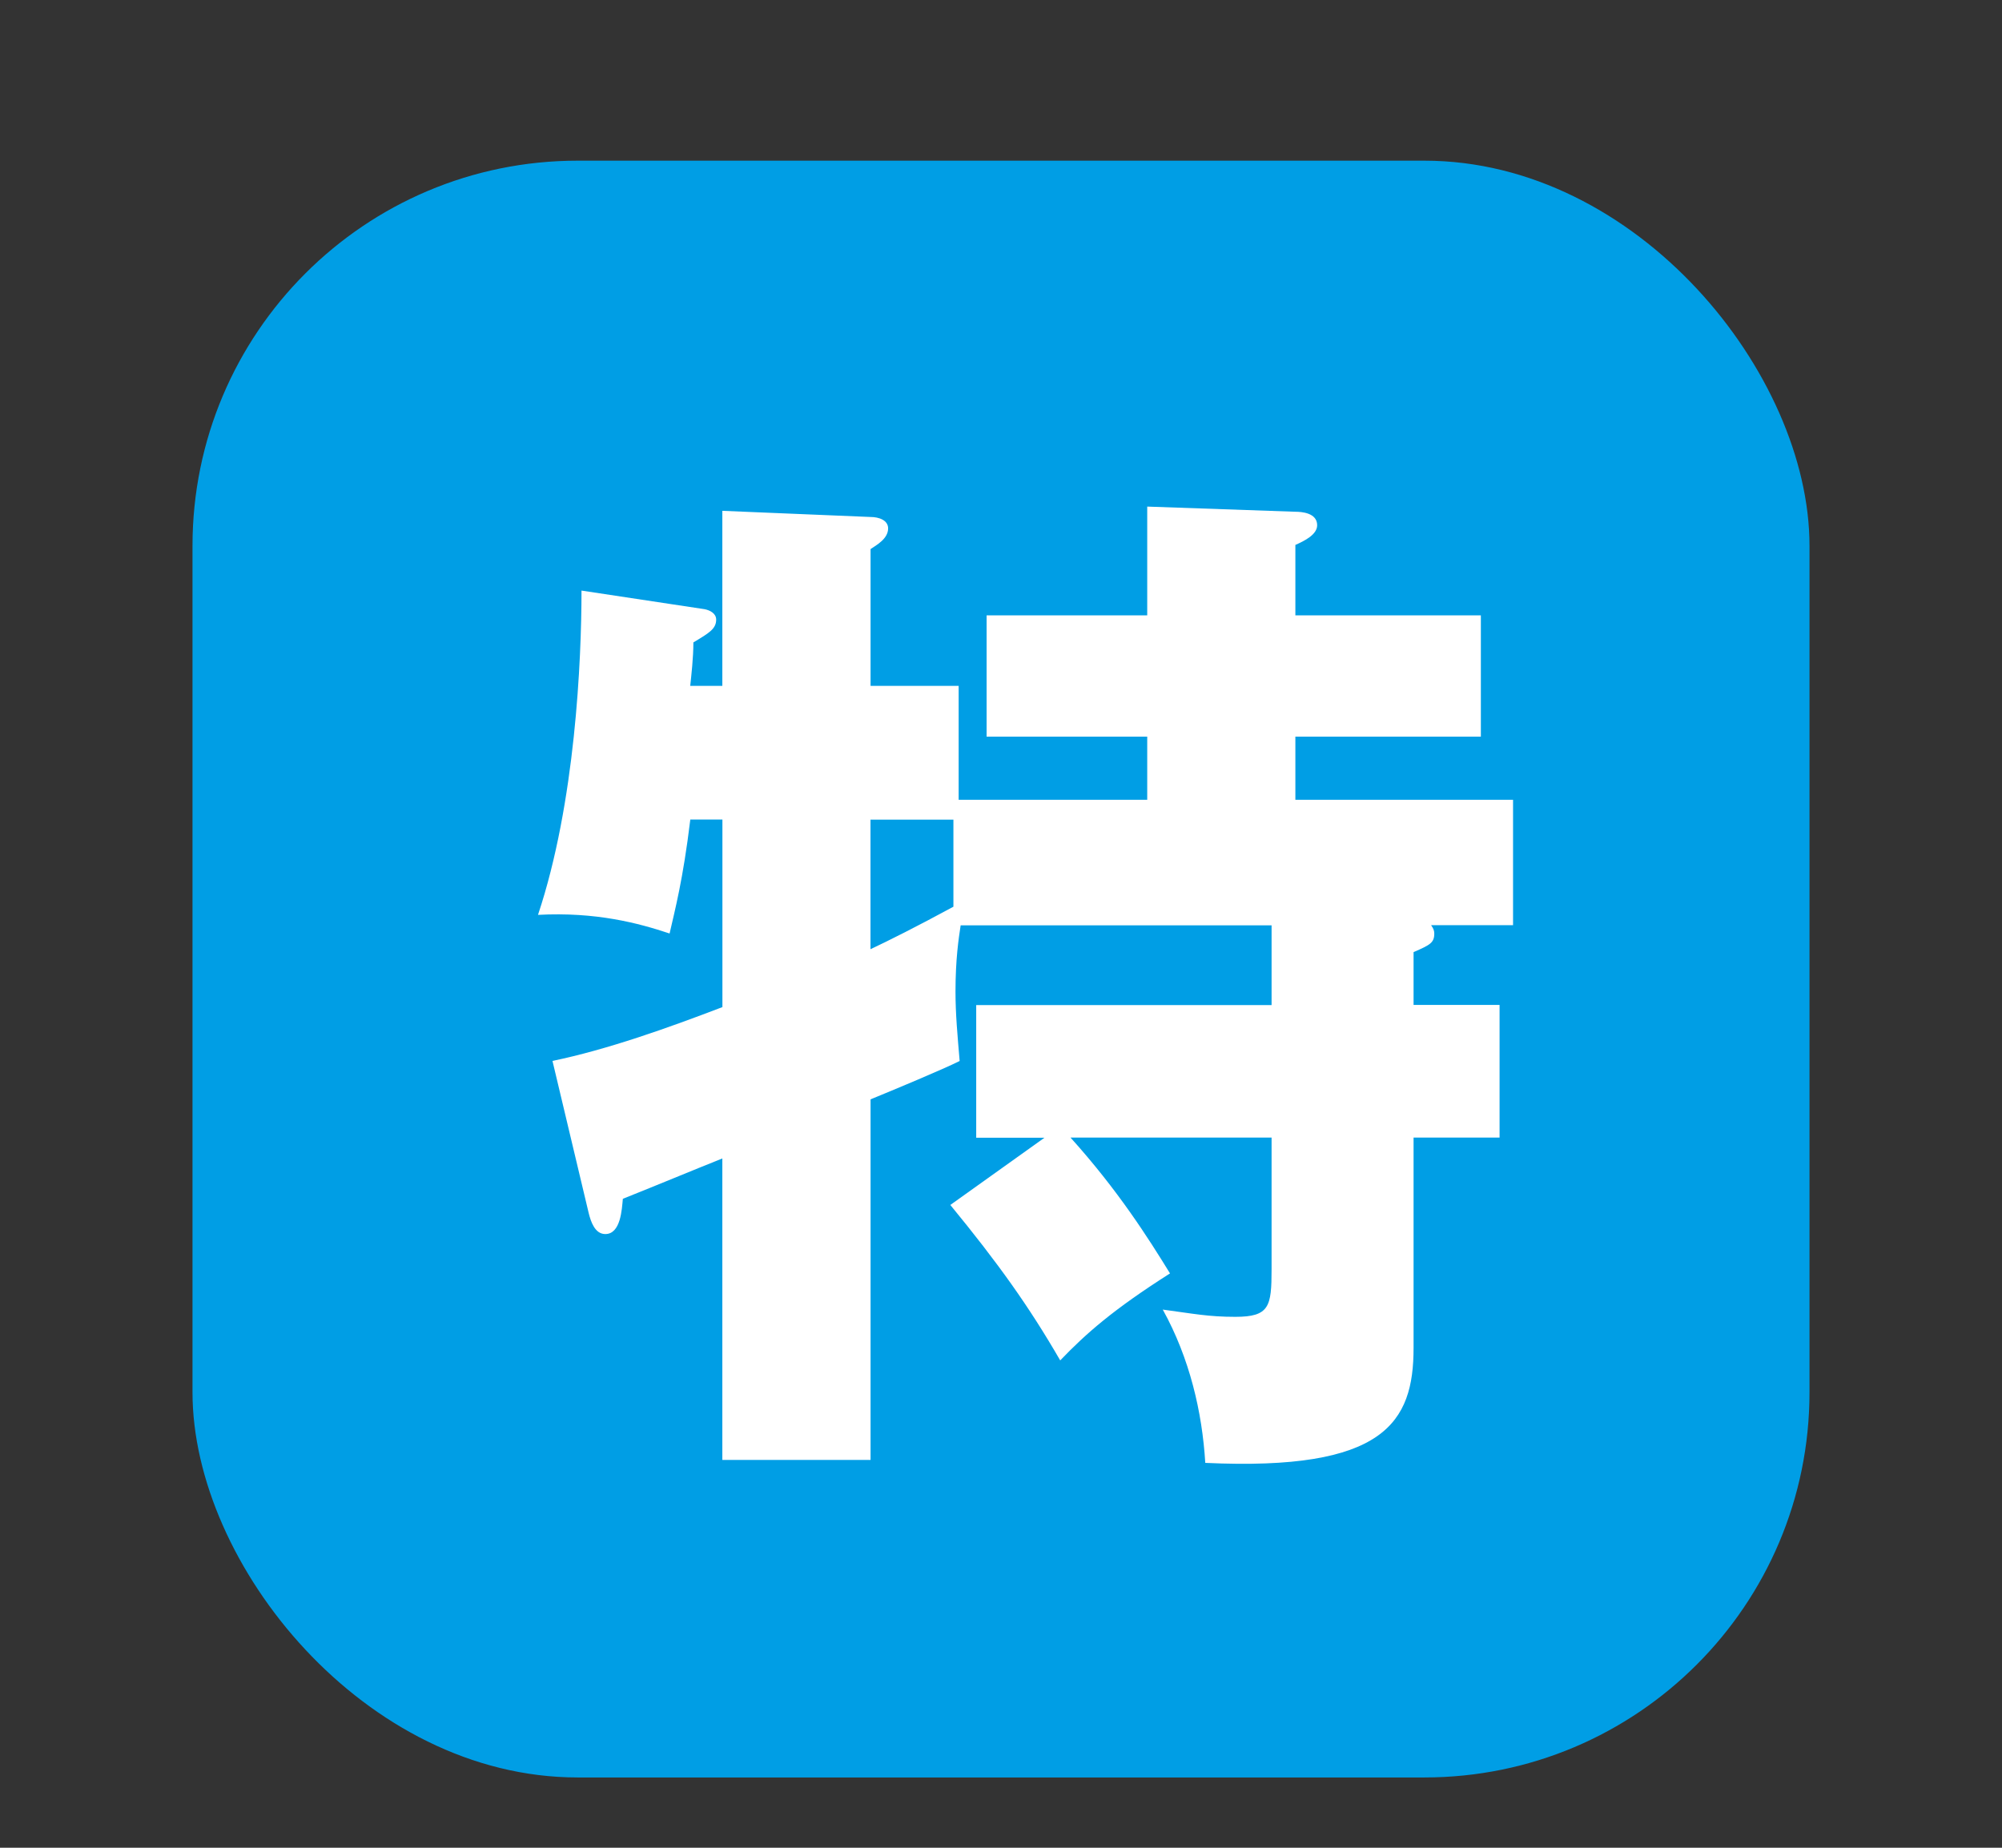 <?xml version="1.0" encoding="UTF-8"?>
<svg id="_レイヤー_1" data-name="レイヤー_1" xmlns="http://www.w3.org/2000/svg" width="26" height="24" version="1.1" viewBox="0 0 26 24">
  <rect x="0" y="0" width="26" height="24" fill="#333333" stroke="none"/>
  <!-- Generator: Adobe Illustrator 29.2.1, SVG Export Plug-In . SVG Version: 2.1.0 Build 116)  -->
  <defs>
    <style>
      .st0 {
        fill: #fff;
      }

      .st1 {
        fill: #009ee5;
      }
    </style>
  </defs>
  <rect class="st1" x="2.5" y="2.087" width="21" height="21" rx="5.002" ry="5.002"/>
  <path class="st0" d="M13.566,14.778h-.888v-1.723h3.836v-1.036h-4.038c-.027.175-.067.444-.067.861,0,.296.027.579.054.901-.215.108-.861.377-1.157.498v4.684h-1.925v-3.916c-.403.161-.821.336-1.292.524-.013.135-.027.458-.228.458-.135,0-.188-.162-.215-.27l-.471-1.979c.713-.147,1.507-.431,2.207-.699v-2.436h-.417c-.094.781-.202,1.185-.269,1.48-.404-.135-.956-.282-1.709-.242.485-1.453.565-3.311.565-4.212l1.601.242c.067.014.148.054.148.135,0,.121-.094.175-.296.296,0,.201-.027.431-.041.565h.417v-2.274l1.925.08c.107,0,.228.041.228.148,0,.135-.148.215-.228.269v1.777h1.144v1.479h2.449v-.82h-2.086v-1.575h2.086v-1.413l1.924.067c.081,0,.283.014.283.175,0,.121-.161.202-.283.256v.915h2.409v1.575h-2.409v.82h2.827v1.629h-1.064c.027.04.041.067.041.108,0,.121-.054.148-.269.242v.686h1.117v1.723h-1.117v2.732c0,.969-.377,1.602-2.705,1.493-.04-.659-.202-1.358-.552-1.991.404.054.592.094.942.094.444,0,.471-.134.471-.619v-1.709h-2.611c.619.687,1.01,1.306,1.292,1.764-.74.471-1.09.78-1.426,1.13-.404-.699-.808-1.265-1.427-2.019l1.225-.875ZM12.382,10.646h-1.077v1.683c.228-.107.605-.296,1.077-.552v-1.131Z"/>
</svg>